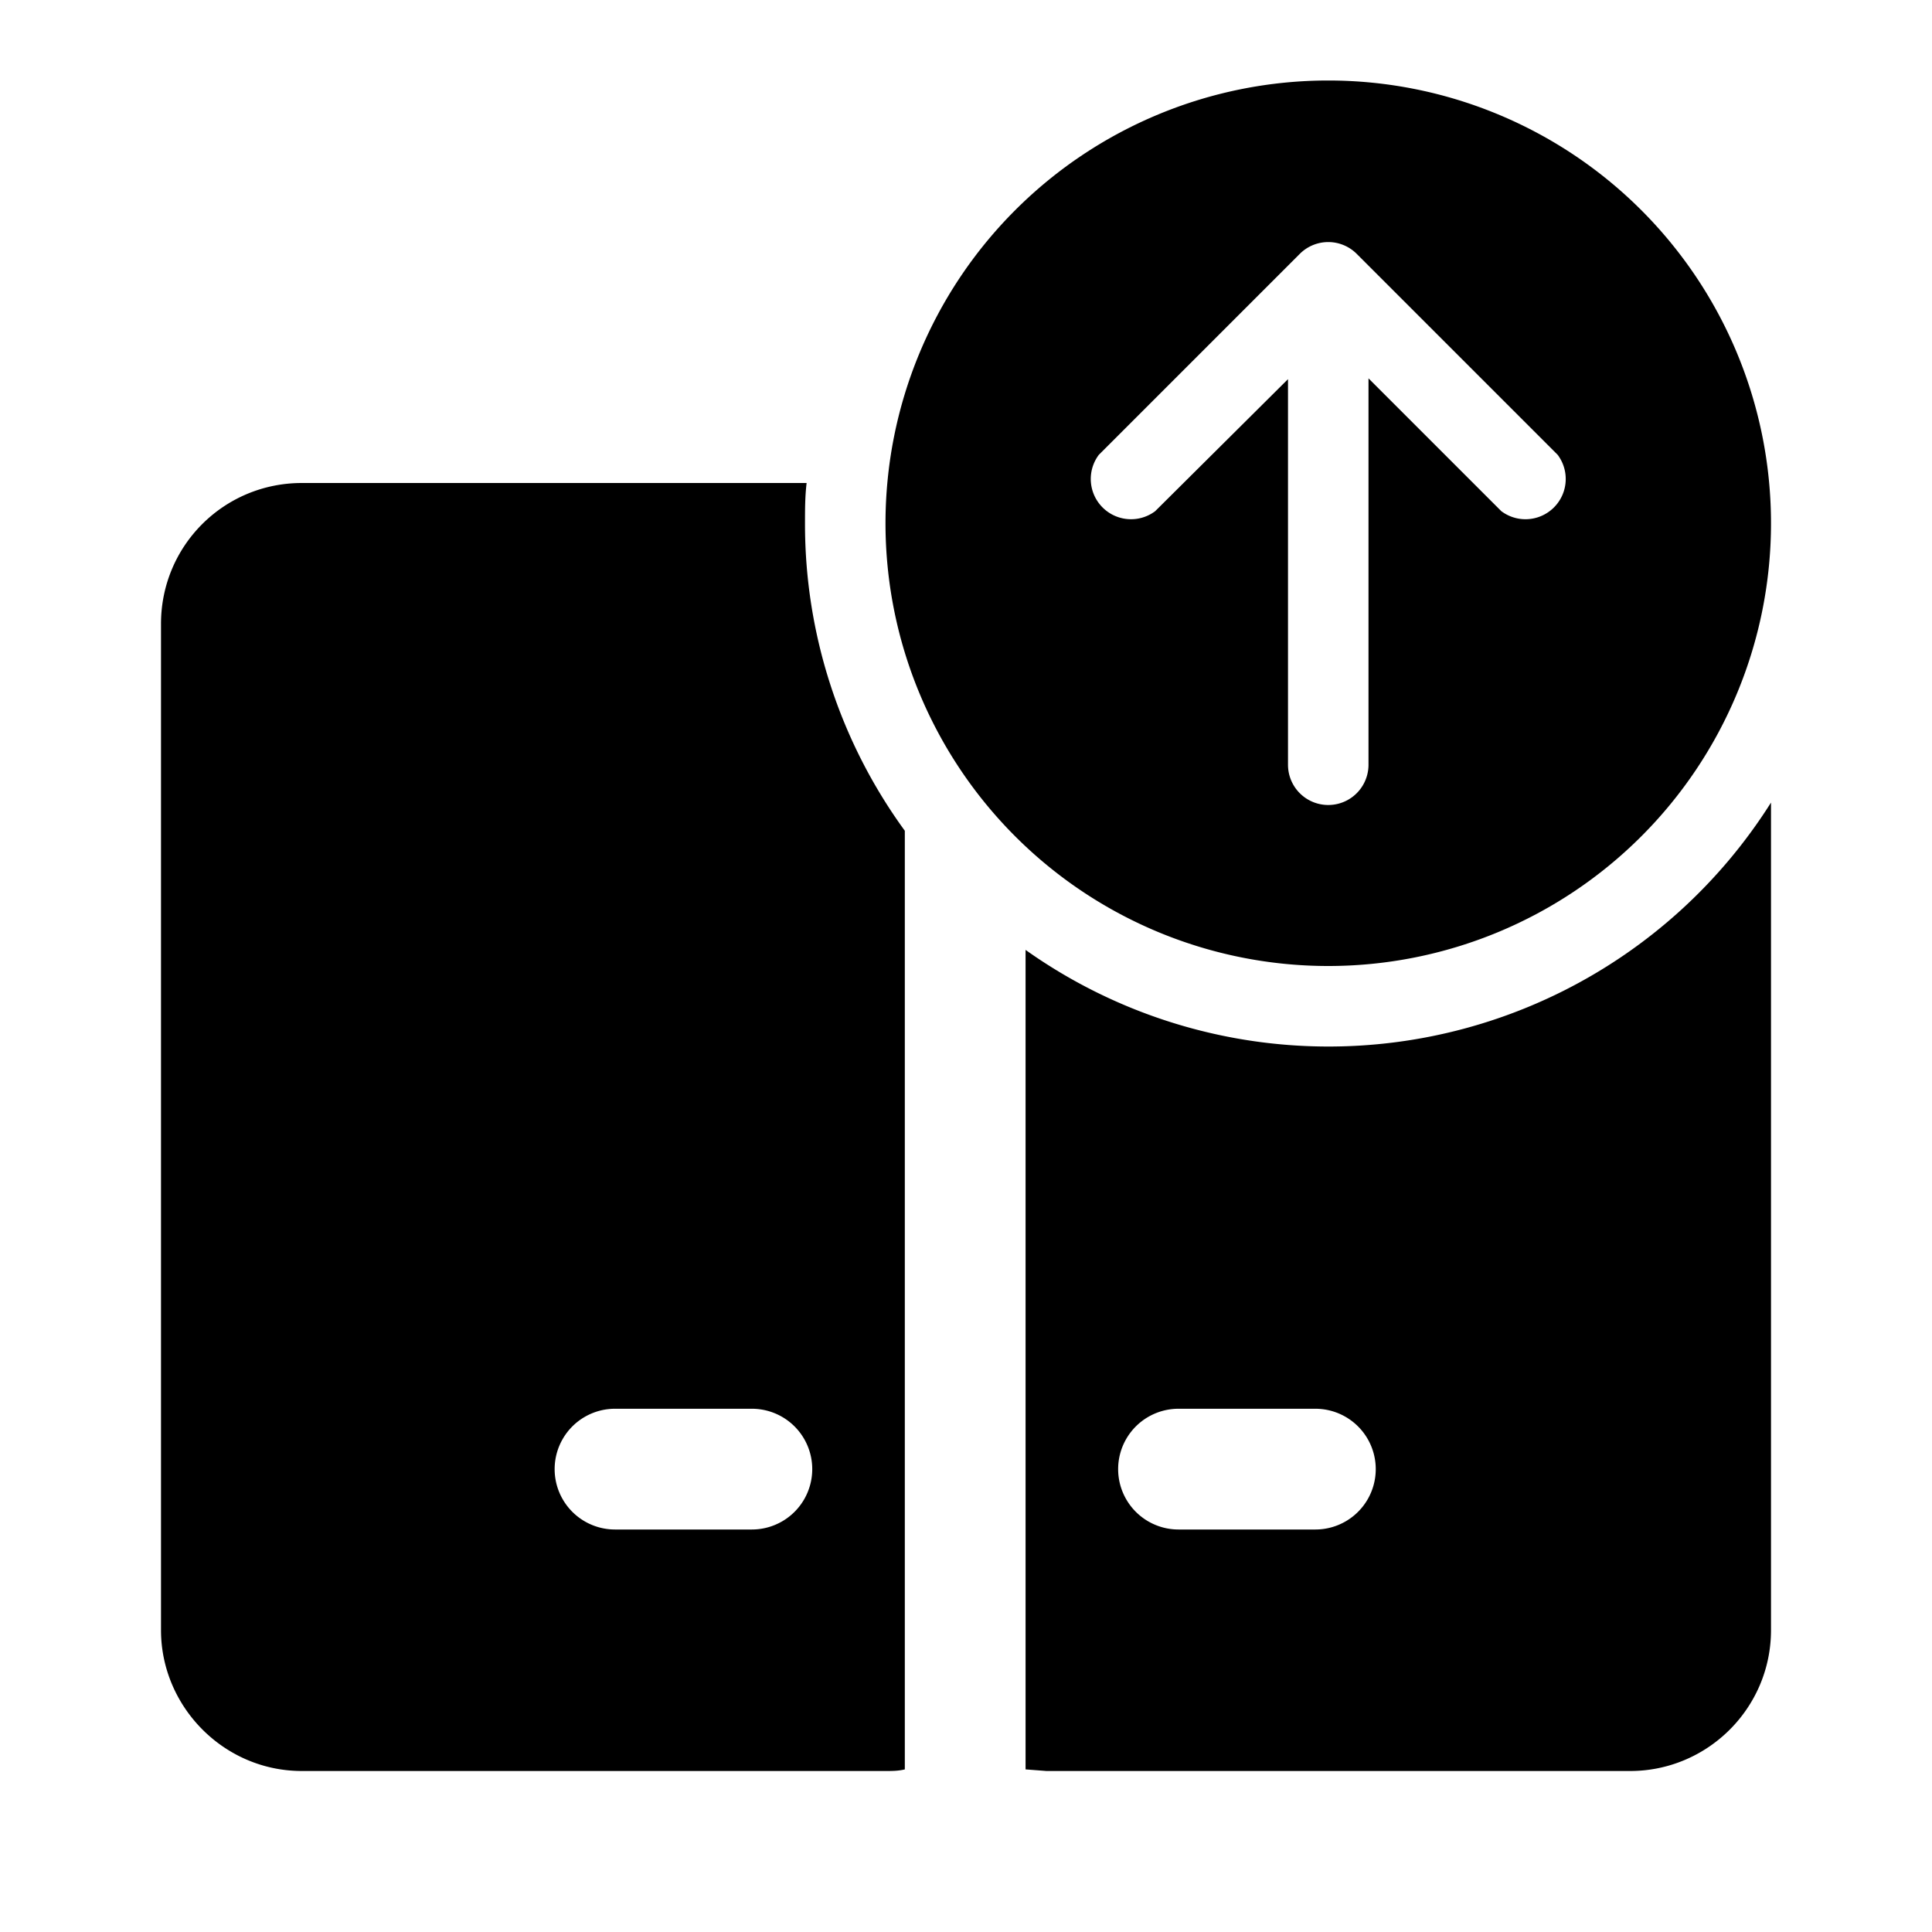 <svg fill="currentColor" viewBox="0 0 24 24"><path d="M22 6.5a5.5 5.5 0 1 1-11 0 5.5 5.5 0 0 1 11 0Zm-6-1.8v4.8a.5.5 0 0 0 1 0V4.7l1.65 1.65a.5.5 0 0 0 .7-.7l-2.5-2.5a.5.5 0 0 0-.7 0l-2.5 2.5a.5.5 0 0 0 .7.7L16 4.71Zm6 15.55V9.97a6.5 6.5 0 0 1-9.26 1.83v10.18L13 22h7.25c.96 0 1.75-.78 1.75-1.75Zm-7.26-2.75h1.6a.75.75 0 0 1 0 1.5h-1.7a.75.75 0 0 1 0-1.5h.1ZM10 6.5c0-.17 0-.33.02-.5H3.75C2.78 6 2 6.78 2 7.75v12.5C2 21.2 2.78 22 3.75 22H11c.08 0 .16 0 .24-.02V10.32A6.47 6.47 0 0 1 10 6.5Zm-2.26 11h1.6a.75.75 0 0 1 0 1.5h-1.7a.75.75 0 0 1 0-1.5h.1Z"/></svg>